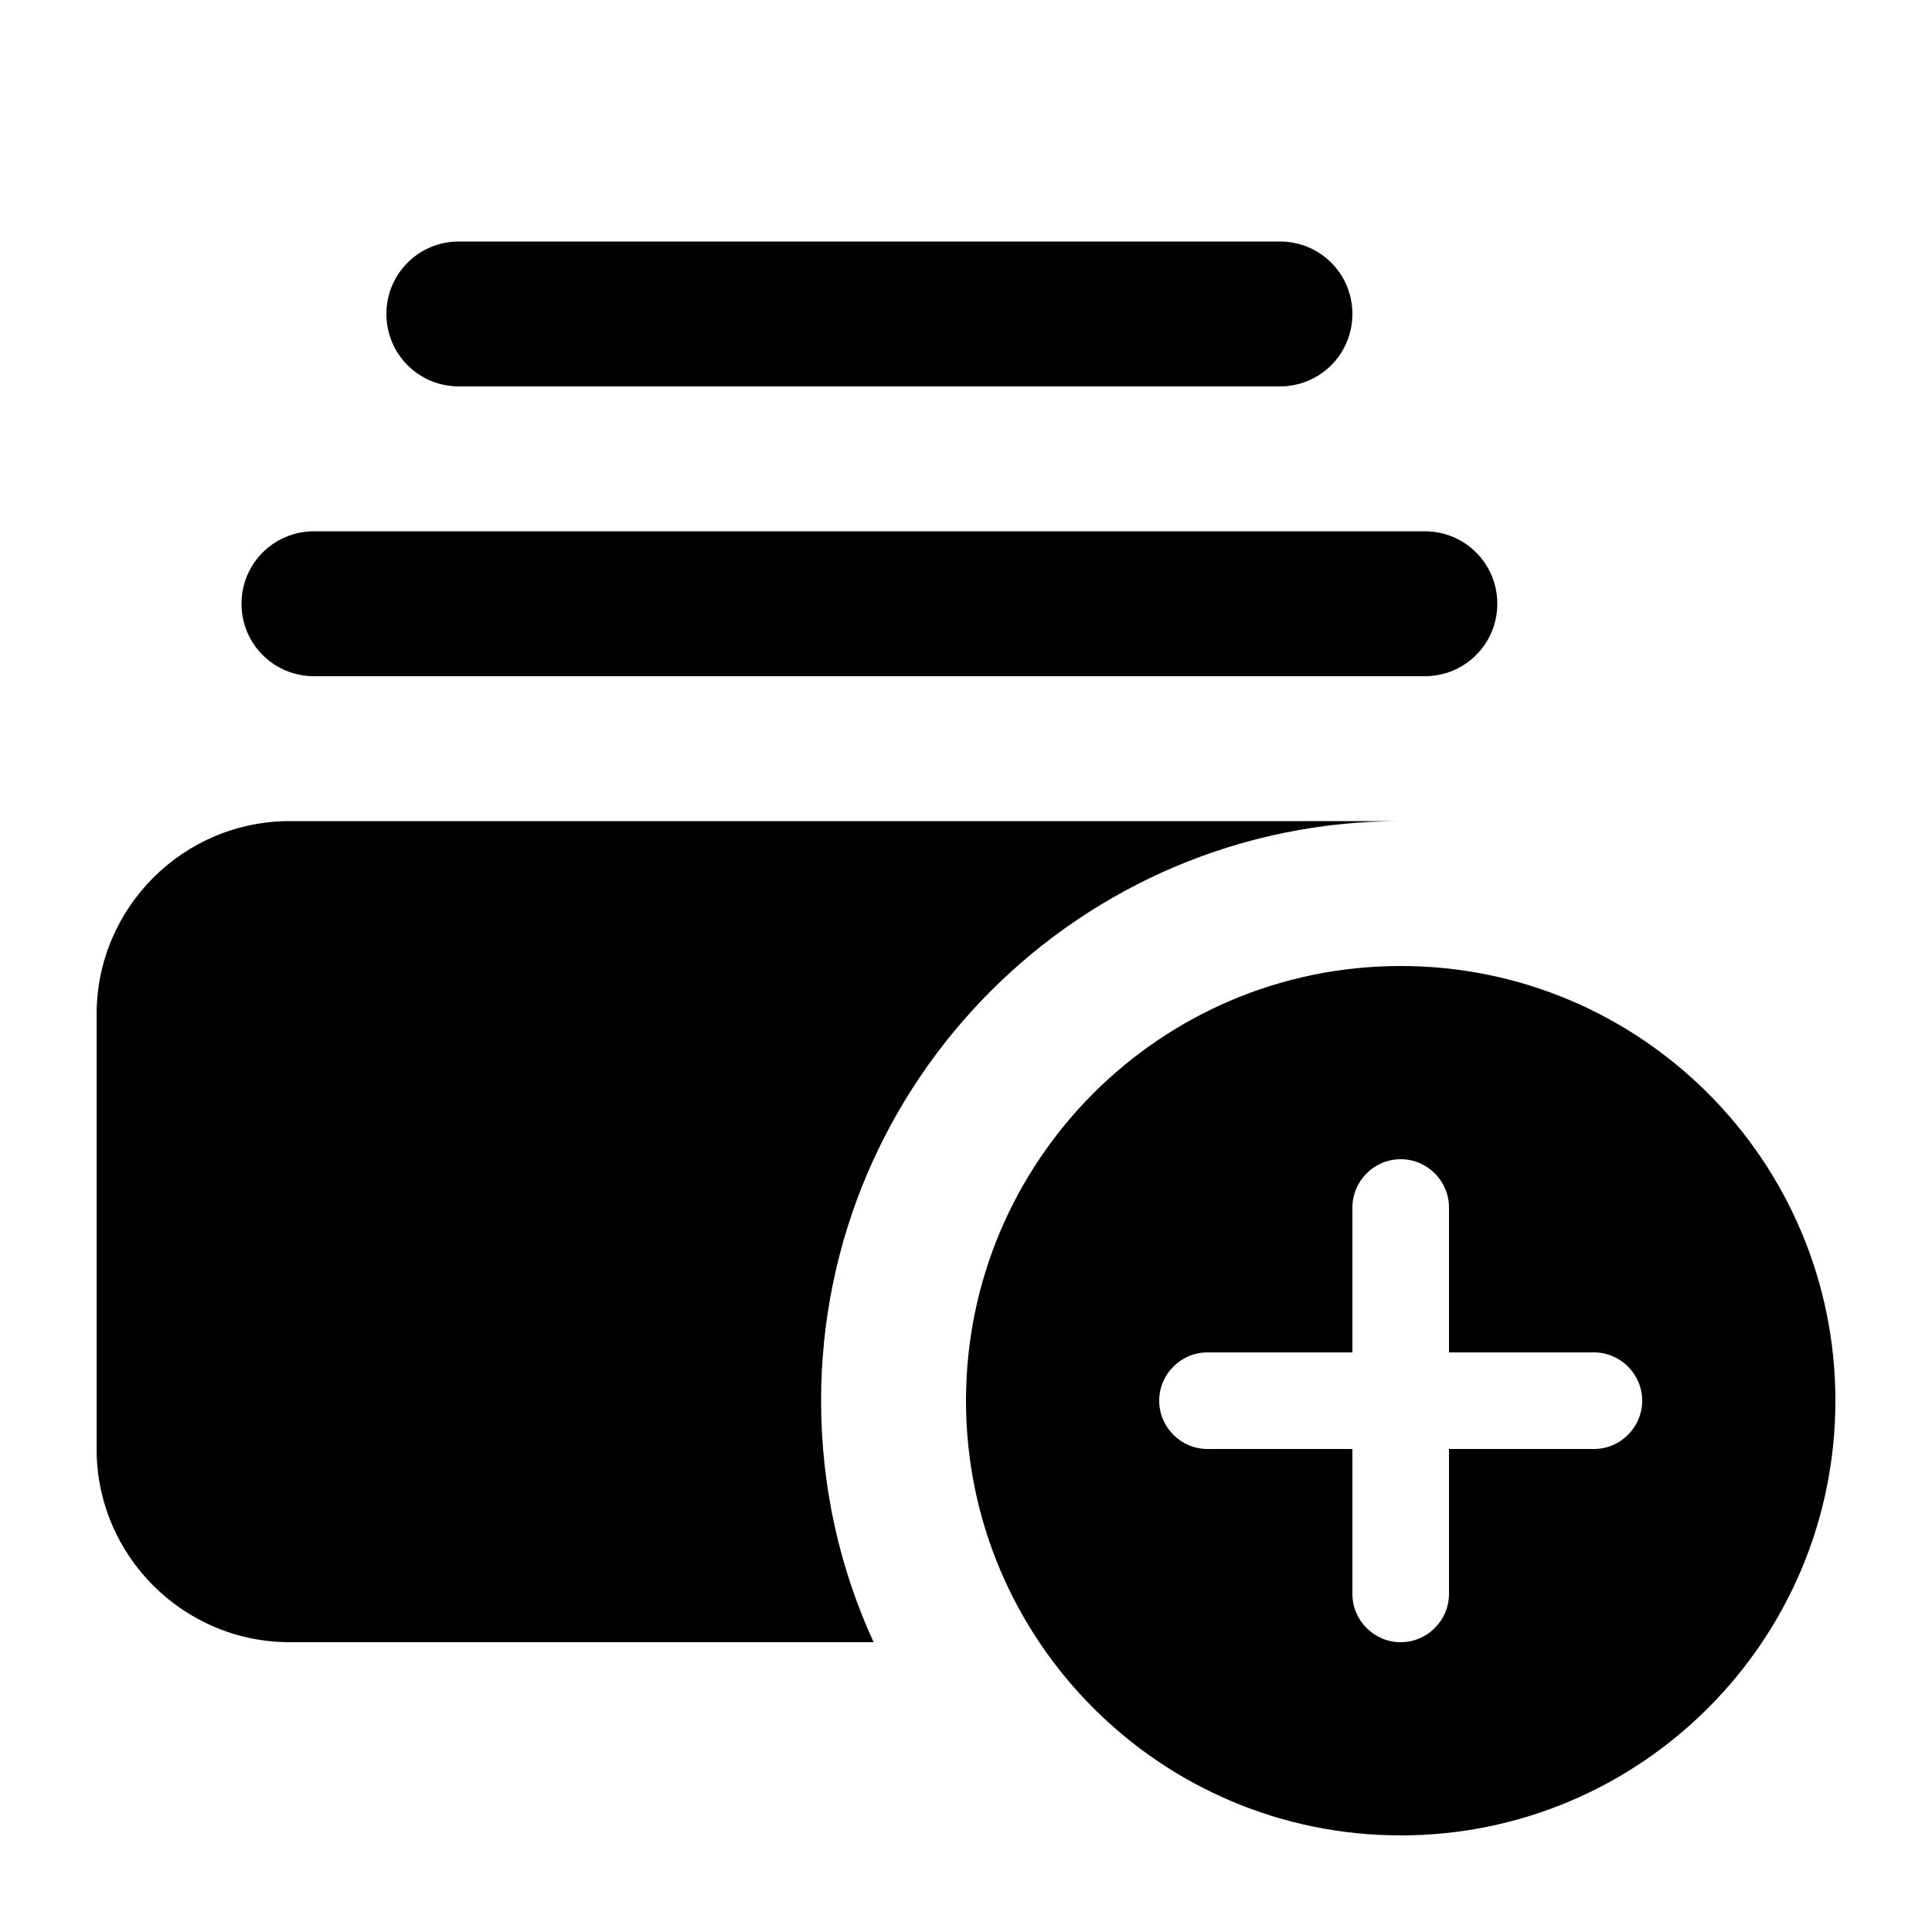 <svg xmlns="http://www.w3.org/2000/svg" viewBox="0 0 640 640"><!--! Font Awesome Pro 7.1.0 by @fontawesome - https://fontawesome.com License - https://fontawesome.com/license (Commercial License) Copyright 2025 Fonticons, Inc. --><path fill="currentColor" d="M289.4 544C278.2 519.6 272 492.6 272 464C272 358 358 272 464 272L96 272C60.7 272 32 300.7 32 336L32 480C32 515.3 60.7 544 96 544L289.4 544zM496 200C496 186.7 485.3 176 472 176L104 176C90.7 176 80 186.7 80 200C80 213.3 90.7 224 104 224L472 224C485.3 224 496 213.3 496 200zM448 104C448 90.7 437.3 80 424 80L152 80C138.7 80 128 90.7 128 104C128 117.3 138.7 128 152 128L424 128C437.3 128 448 117.3 448 104zM464 608C543.5 608 608 543.5 608 464C608 384.5 543.5 320 464 320C384.5 320 320 384.5 320 464C320 543.5 384.5 608 464 608zM480 400L480 448L528 448C536.8 448 544 455.2 544 464C544 472.8 536.8 480 528 480L480 480L480 528C480 536.8 472.8 544 464 544C455.2 544 448 536.8 448 528L448 480L400 480C391.2 480 384 472.8 384 464C384 455.2 391.2 448 400 448L448 448L448 400C448 391.2 455.2 384 464 384C472.8 384 480 391.2 480 400z"/></svg>